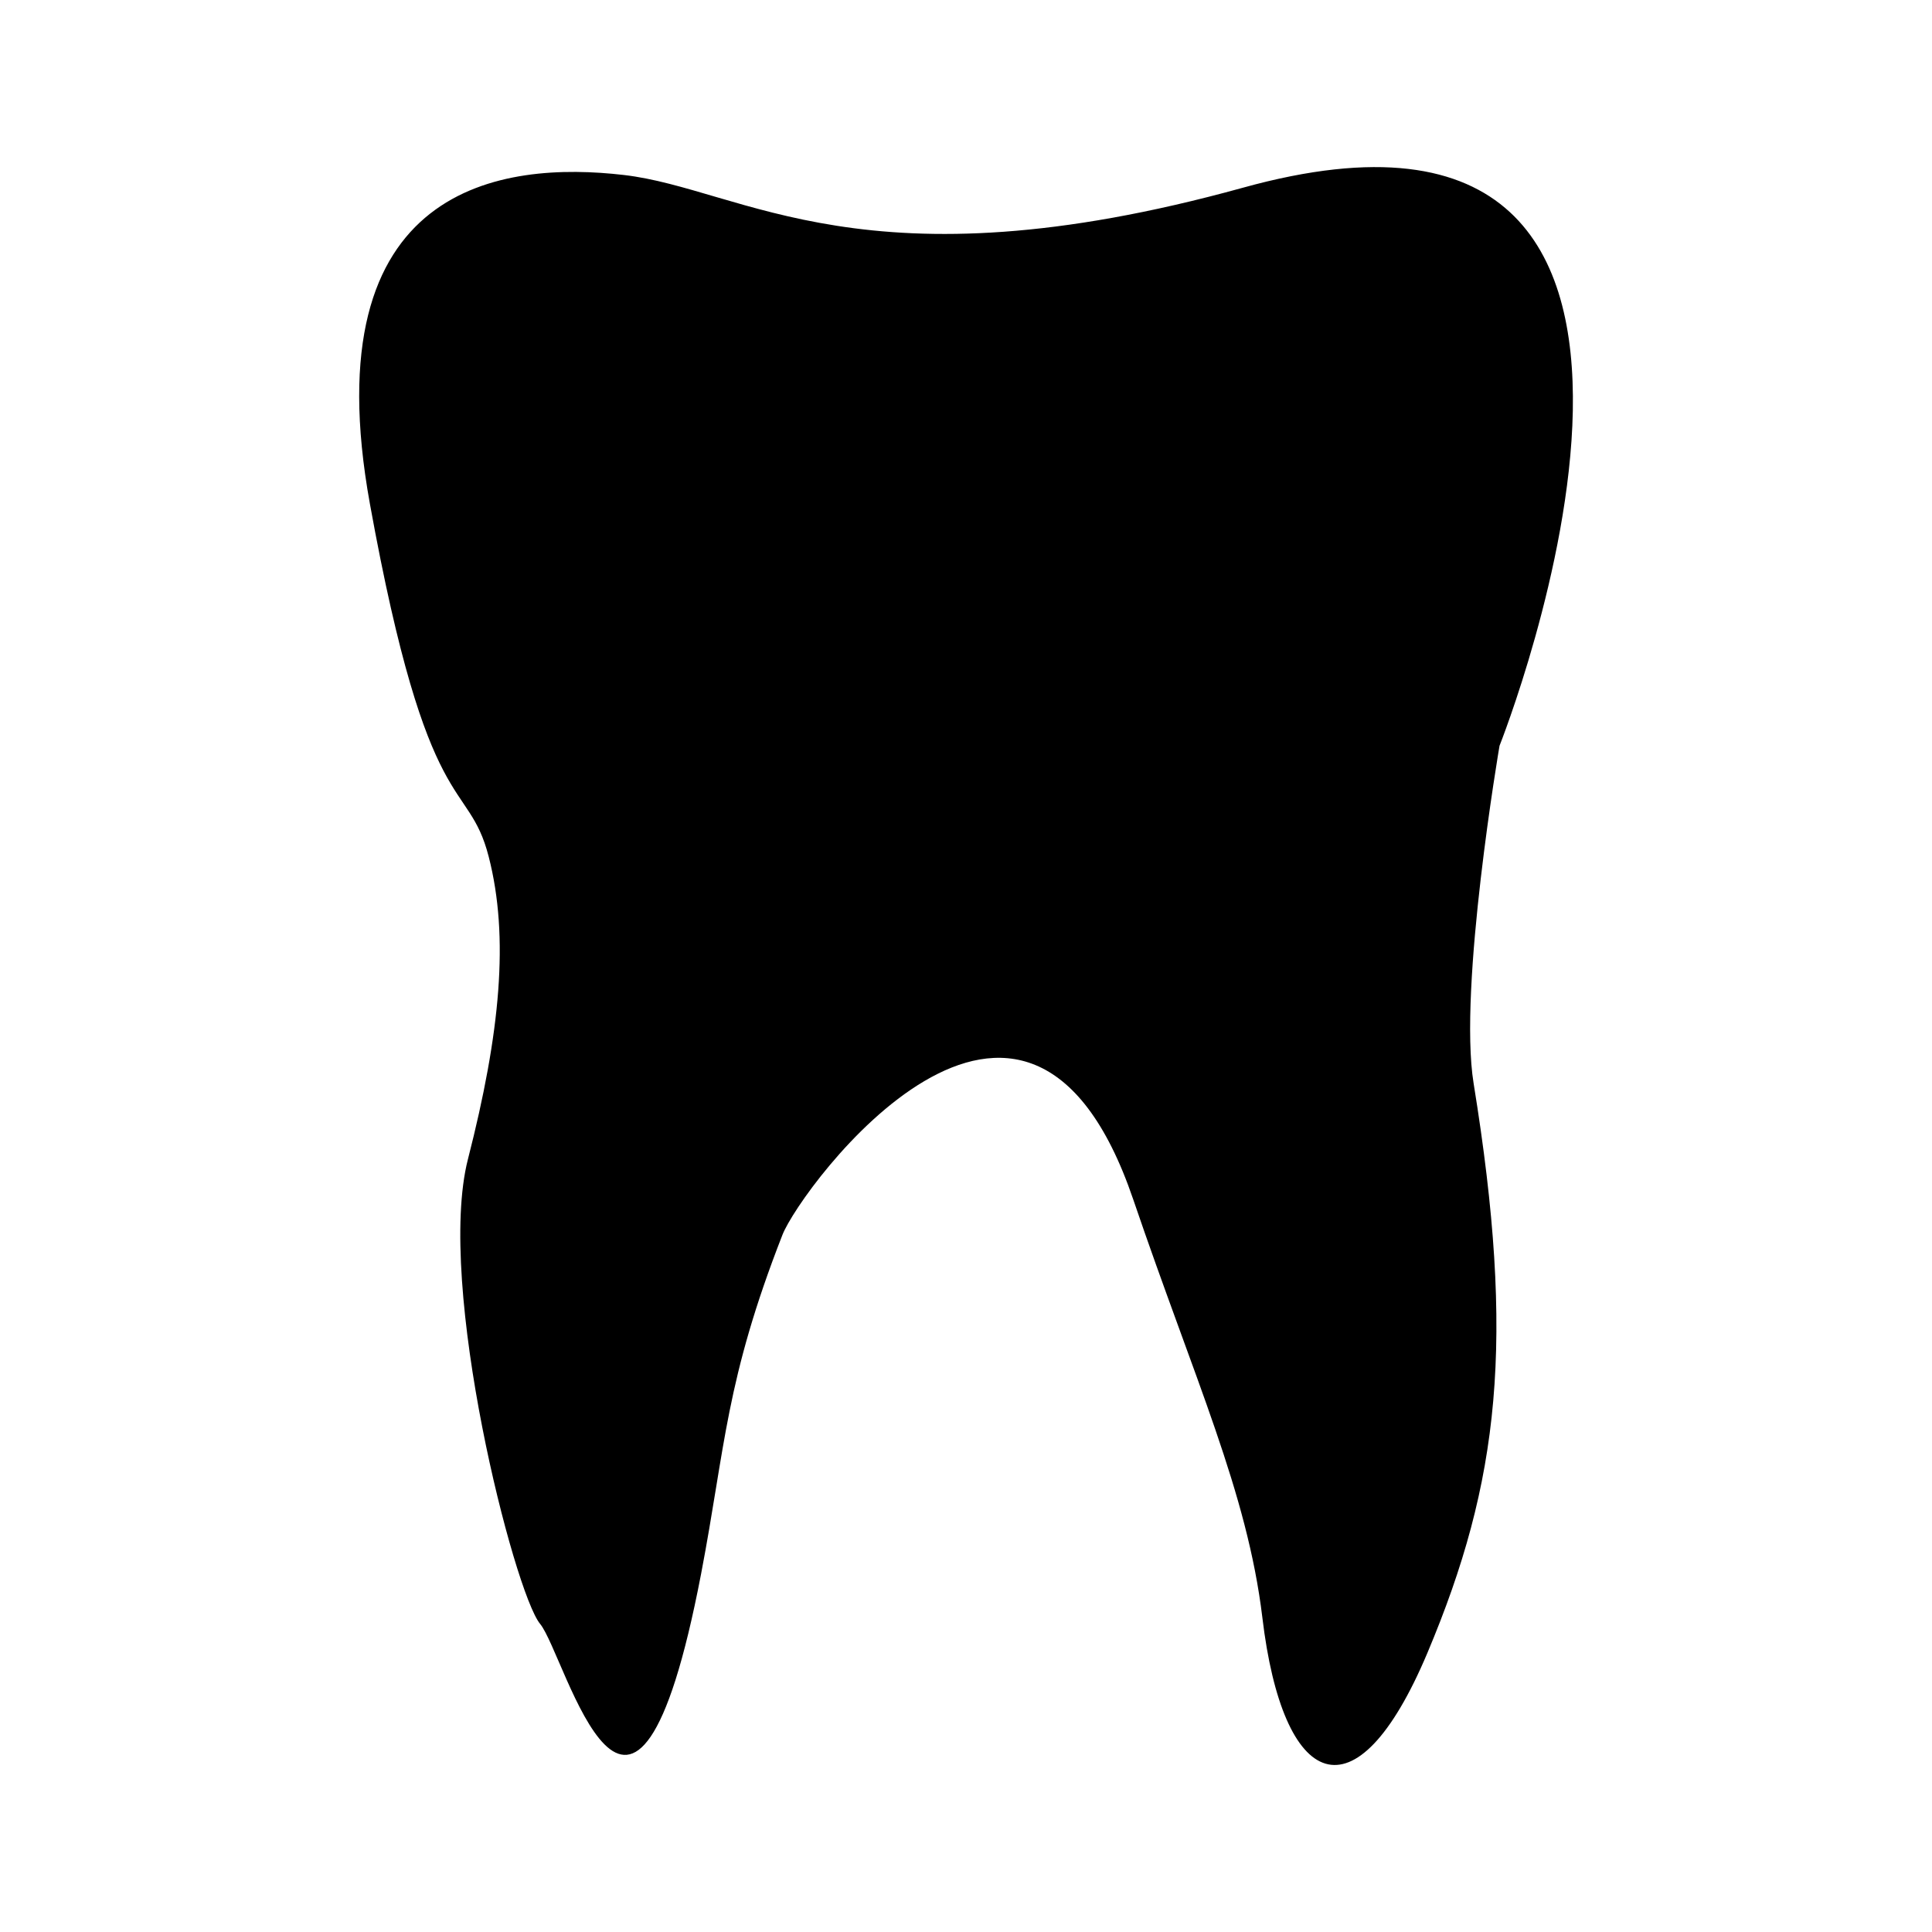 <?xml version="1.0" encoding="utf-8"?>
<!-- Generator: Adobe Illustrator 22.1.0, SVG Export Plug-In . SVG Version: 6.00 Build 0)  -->
<svg version="1.1" id="Слой_1" xmlns="http://www.w3.org/2000/svg" xmlns:xlink="http://www.w3.org/1999/xlink" x="0px" y="0px"
	 viewBox="0 0 484.7 484.7" style="enable-background:new 0 0 484.7 484.7;" xml:space="preserve">
<g>
	<path d="M358.1,414.7c18.1-43,22.1-78.1,11.6-142.9c-3.9-24,6.5-84.7,6.5-84.7s70.5-177.4-64.4-140c-94.8,26.2-125.2,0.3-155.3-3.2
		s-78.3,1.9-63.7,82.5s24.6,68.3,29.8,88.5c5.2,20.2,2.9,44.3-5.2,75.9s11.6,108.7,18.1,116.6c6.5,7.9,23.2,77,40.4-12.6
		c6.1-31.9,6.1-48.4,20.4-85c4.6-11.8,61-88.1,88-8.9c15.5,45.5,28.6,73.4,32.4,104.9C321.8,448.8,340,457.6,358.1,414.7"/>
</g>
</svg>
